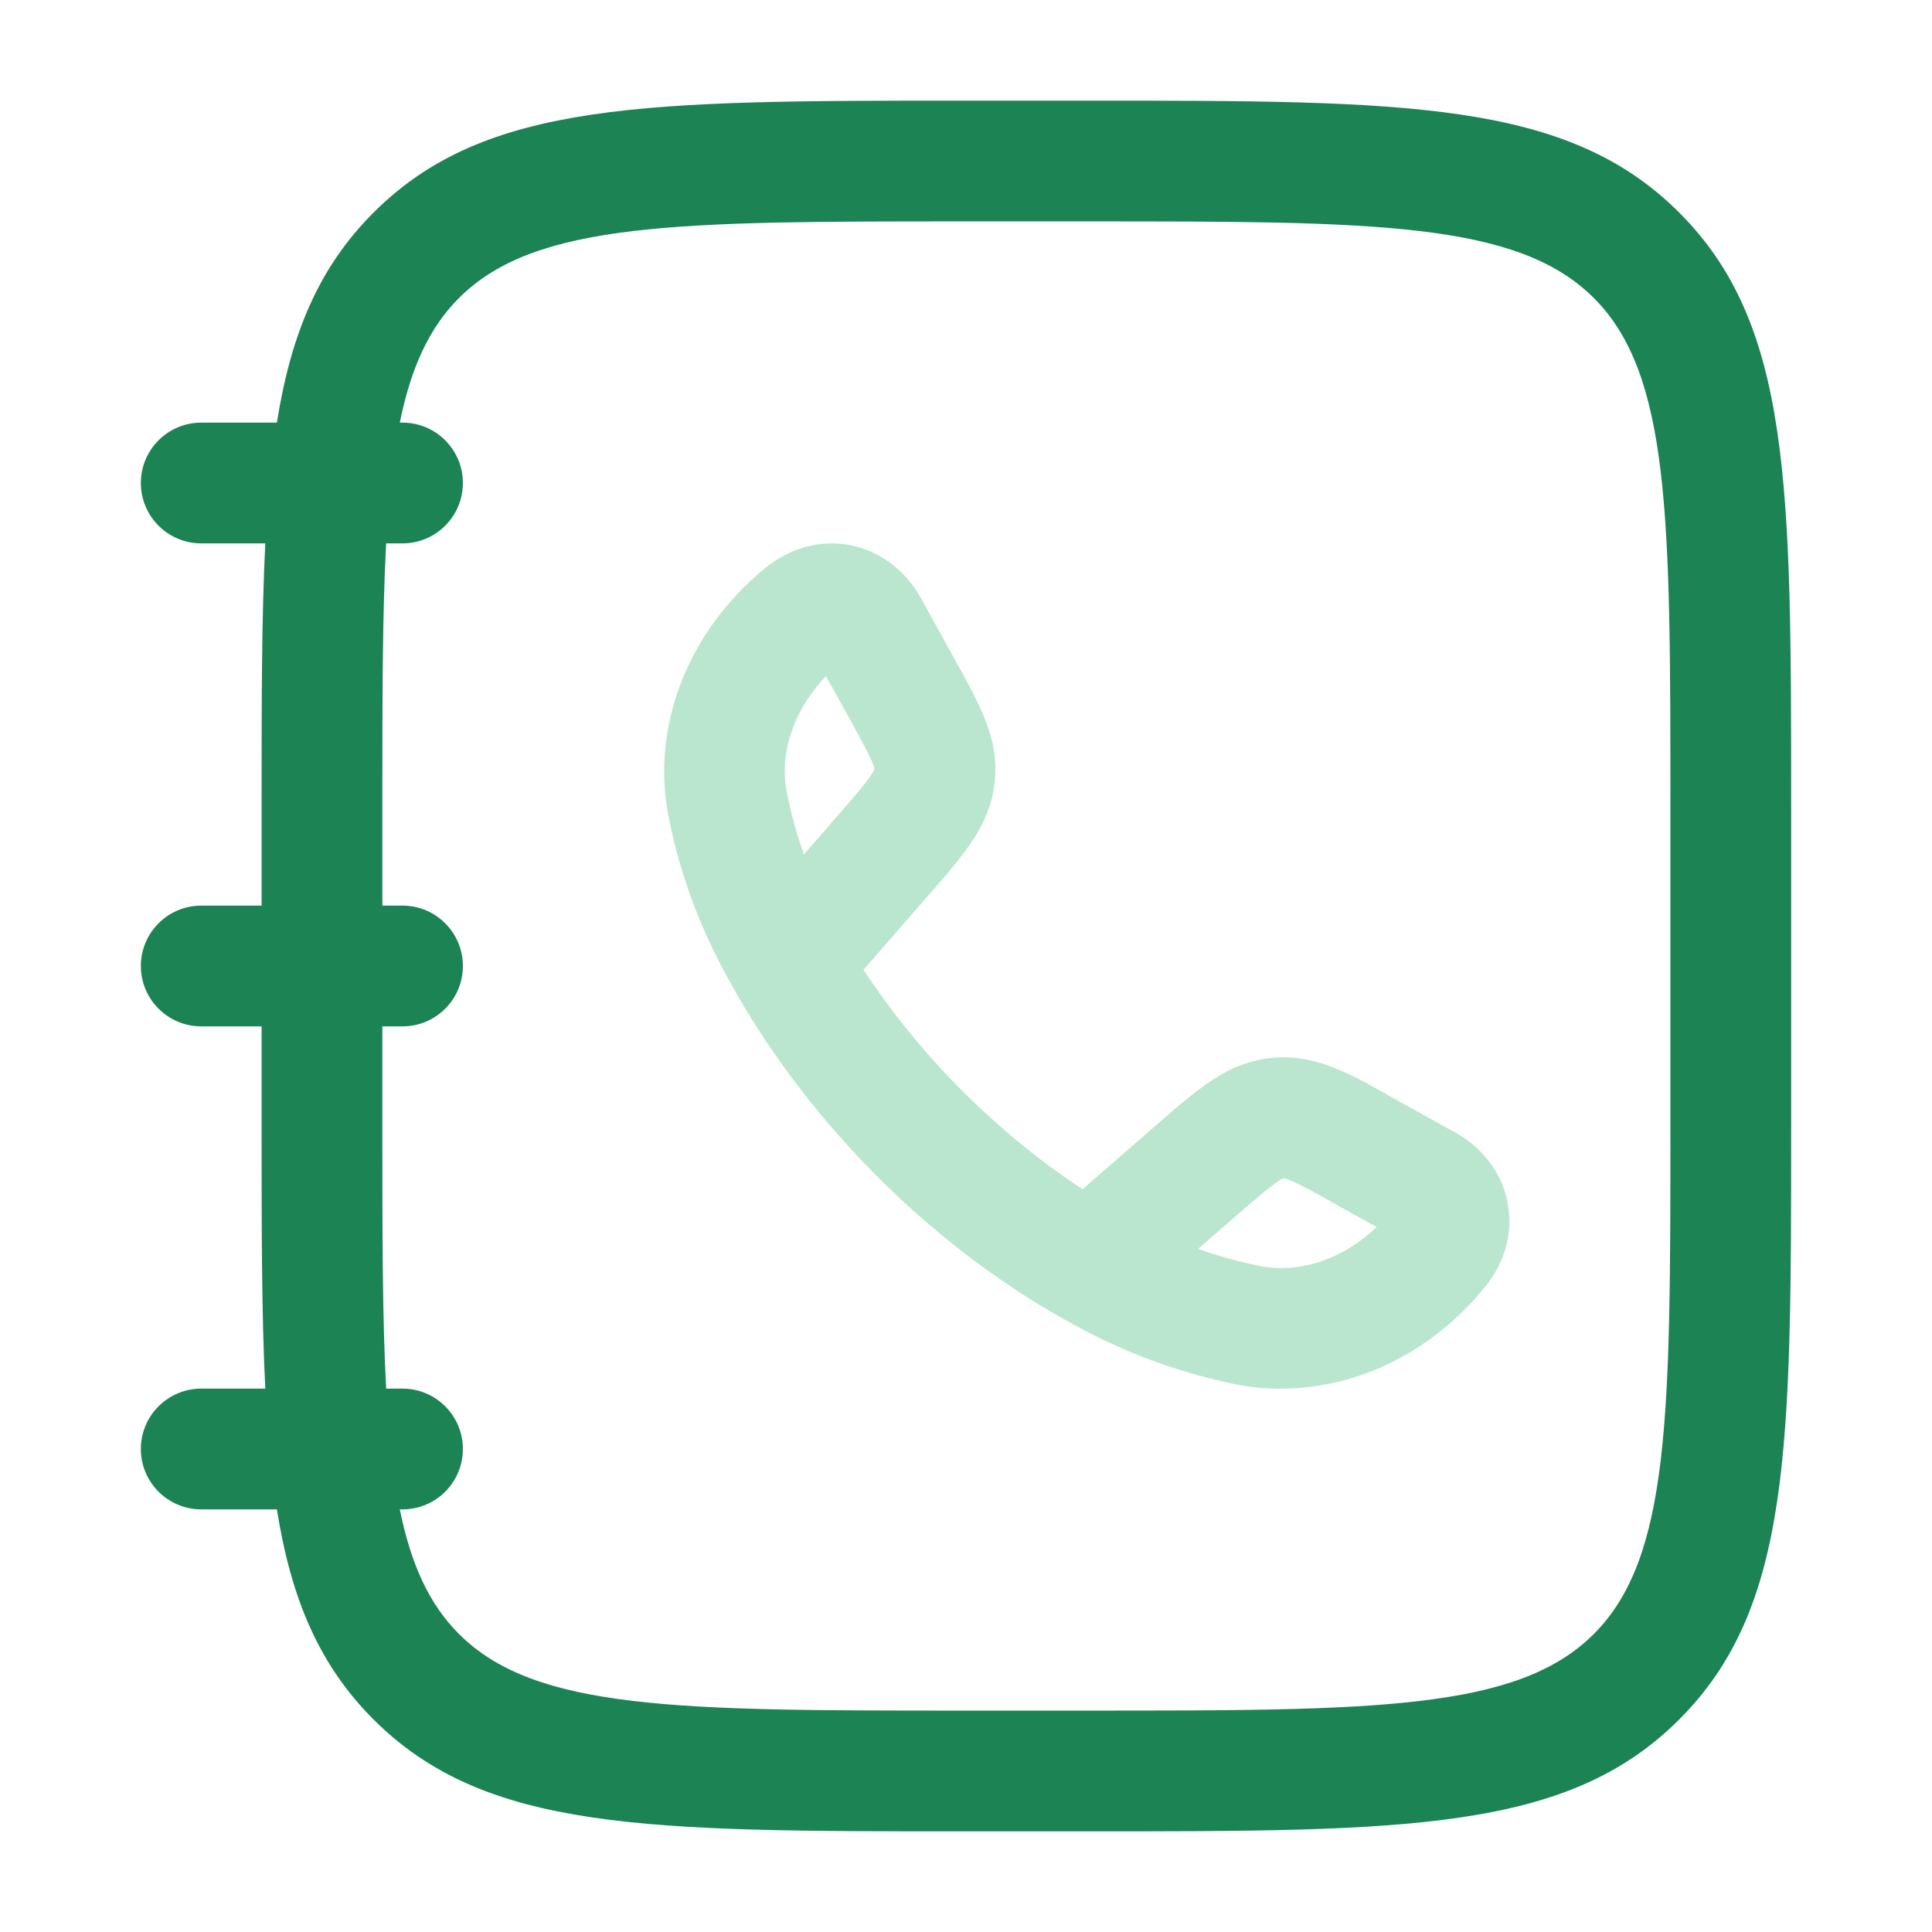 <svg width="32" height="32" viewBox="0 0 32 32" fill="none" xmlns="http://www.w3.org/2000/svg">
<path opacity="0.4" d="M21.219 23.002C20.967 23.002 20.715 22.978 20.464 22.929C19.397 22.703 18.499 22.357 17.537 21.802C15.384 20.573 13.439 18.625 12.2 16.459C11.633 15.478 11.288 14.579 11.077 13.547C10.775 12.049 11.384 10.466 12.668 9.414C13.089 9.071 13.589 8.935 14.08 9.029C14.564 9.121 14.989 9.438 15.248 9.898L15.775 10.85C16.243 11.693 16.551 12.246 16.476 12.947C16.403 13.661 15.985 14.137 15.353 14.858L14.303 16.063C15.236 17.487 16.515 18.767 17.931 19.697L19.139 18.645C19.868 18.011 20.345 17.595 21.055 17.523C21.788 17.449 22.363 17.778 23.157 18.234L24.091 18.75C24.553 19.001 24.876 19.427 24.971 19.918C25.067 20.413 24.929 20.914 24.584 21.33C23.719 22.395 22.477 23.001 21.217 23.001L21.219 23.002ZM19.845 20.685C20.229 20.823 20.566 20.906 20.866 20.969C21.527 21.099 22.247 20.855 22.801 20.323L22.185 19.983C22.185 19.983 22.176 19.978 22.172 19.975C21.877 19.806 21.385 19.525 21.256 19.517C21.151 19.551 20.783 19.87 20.459 20.151L19.845 20.685ZM13.681 11.197C13.233 11.669 12.88 12.371 13.037 13.149C13.109 13.501 13.199 13.83 13.315 14.153L13.845 13.543C14.127 13.222 14.441 12.862 14.484 12.739C14.461 12.605 14.24 12.209 14.028 11.825L13.68 11.197H13.681Z" fill="#54C08A"/>
<path fill-rule="evenodd" clip-rule="evenodd" d="M16 30.333H18C23.297 30.333 25.958 30.333 27.811 28.482C29.667 26.628 29.667 23.968 29.667 18.667V13.333C29.667 8.032 29.667 5.372 27.811 3.519C25.956 1.667 23.298 1.667 18.001 1.667H16C10.703 1.667 8.043 1.667 6.189 3.519C5.288 4.419 4.824 5.509 4.586 7H3.333C2.781 7 2.333 7.448 2.333 8C2.333 8.552 2.781 9 3.333 9H4.394C4.333 10.215 4.333 11.639 4.333 13.333V15H3.333C2.781 15 2.333 15.448 2.333 16C2.333 16.552 2.781 17 3.333 17H4.333V18.667C4.333 20.361 4.333 21.785 4.394 23H3.333C2.781 23 2.333 23.448 2.333 24C2.333 24.552 2.781 25 3.333 25H4.586C4.824 26.491 5.288 27.581 6.189 28.482C8.044 30.333 10.703 30.333 16 30.333ZM6.622 25C6.806 25.908 7.108 26.572 7.603 27.065C8.872 28.333 11.253 28.333 16 28.333H18C22.747 28.333 25.13 28.333 26.398 27.065C27.667 25.799 27.667 23.415 27.667 18.667V13.333C27.667 8.585 27.667 6.201 26.398 4.935C25.128 3.667 22.747 3.667 18 3.667H16C11.254 3.667 8.871 3.667 7.603 4.935C7.108 5.429 6.806 6.092 6.622 7H6.667C7.219 7 7.667 7.448 7.667 8C7.667 8.552 7.219 9 6.667 9H6.396C6.333 10.167 6.333 11.591 6.333 13.333V15H6.667C7.219 15 7.667 15.448 7.667 16C7.667 16.552 7.219 17 6.667 17H6.333V18.667C6.333 20.409 6.333 21.833 6.396 23H6.667C7.219 23 7.667 23.448 7.667 24C7.667 24.552 7.219 25 6.667 25H6.622Z" fill="#1B8354"/>
</svg>
